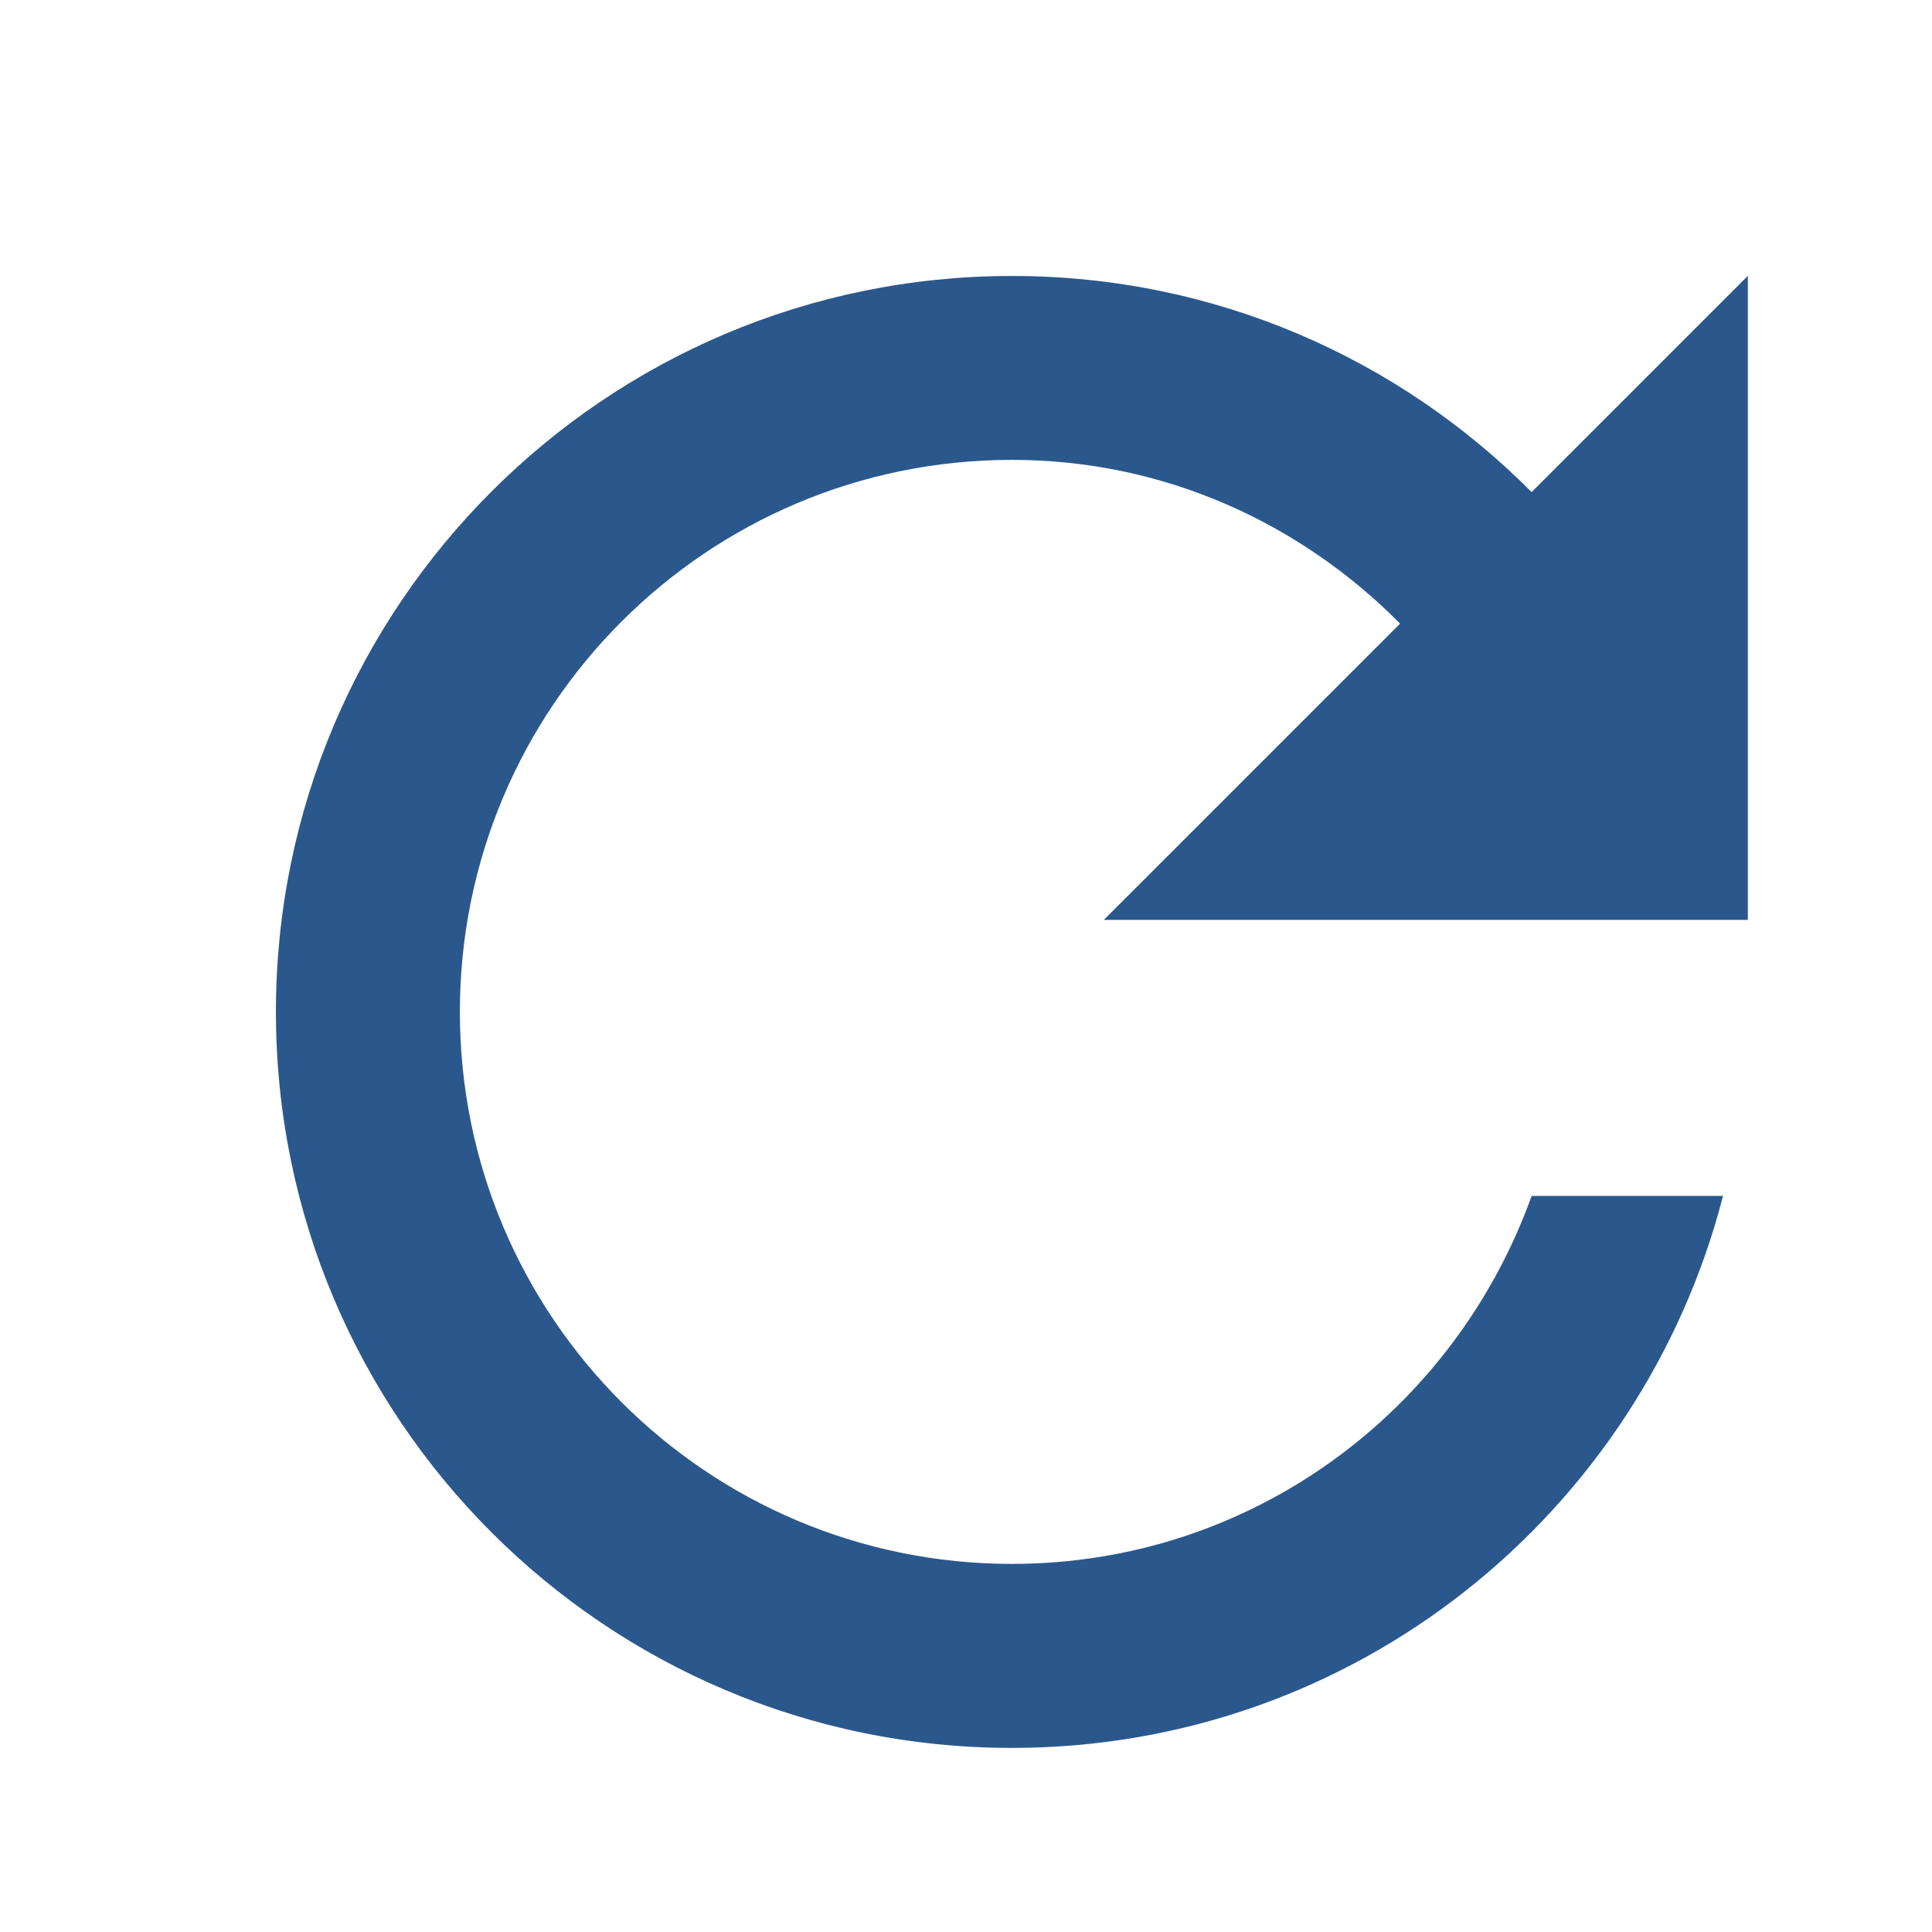 <svg width="32" height="32" viewBox="0 0 32 32" fill="none" xmlns="http://www.w3.org/2000/svg">
<path d="M25.37 8.152C23.173 5.94 20.129 4.571 16.766 4.571C16.764 4.571 16.762 4.571 16.76 4.571C10.028 4.571 4.57 10.029 4.57 16.761C4.57 23.493 10.028 28.951 16.76 28.951C22.444 28.951 27.183 25.065 28.539 19.808H25.369C24.081 23.389 20.714 25.903 16.76 25.903C11.711 25.903 7.617 21.81 7.617 16.76C7.617 11.71 11.71 7.617 16.76 7.617C19.29 7.617 21.545 8.668 23.19 10.329L18.283 15.236H28.95V4.569L25.369 8.15L25.37 8.152Z" fill="#2B588C"/>
</svg>
